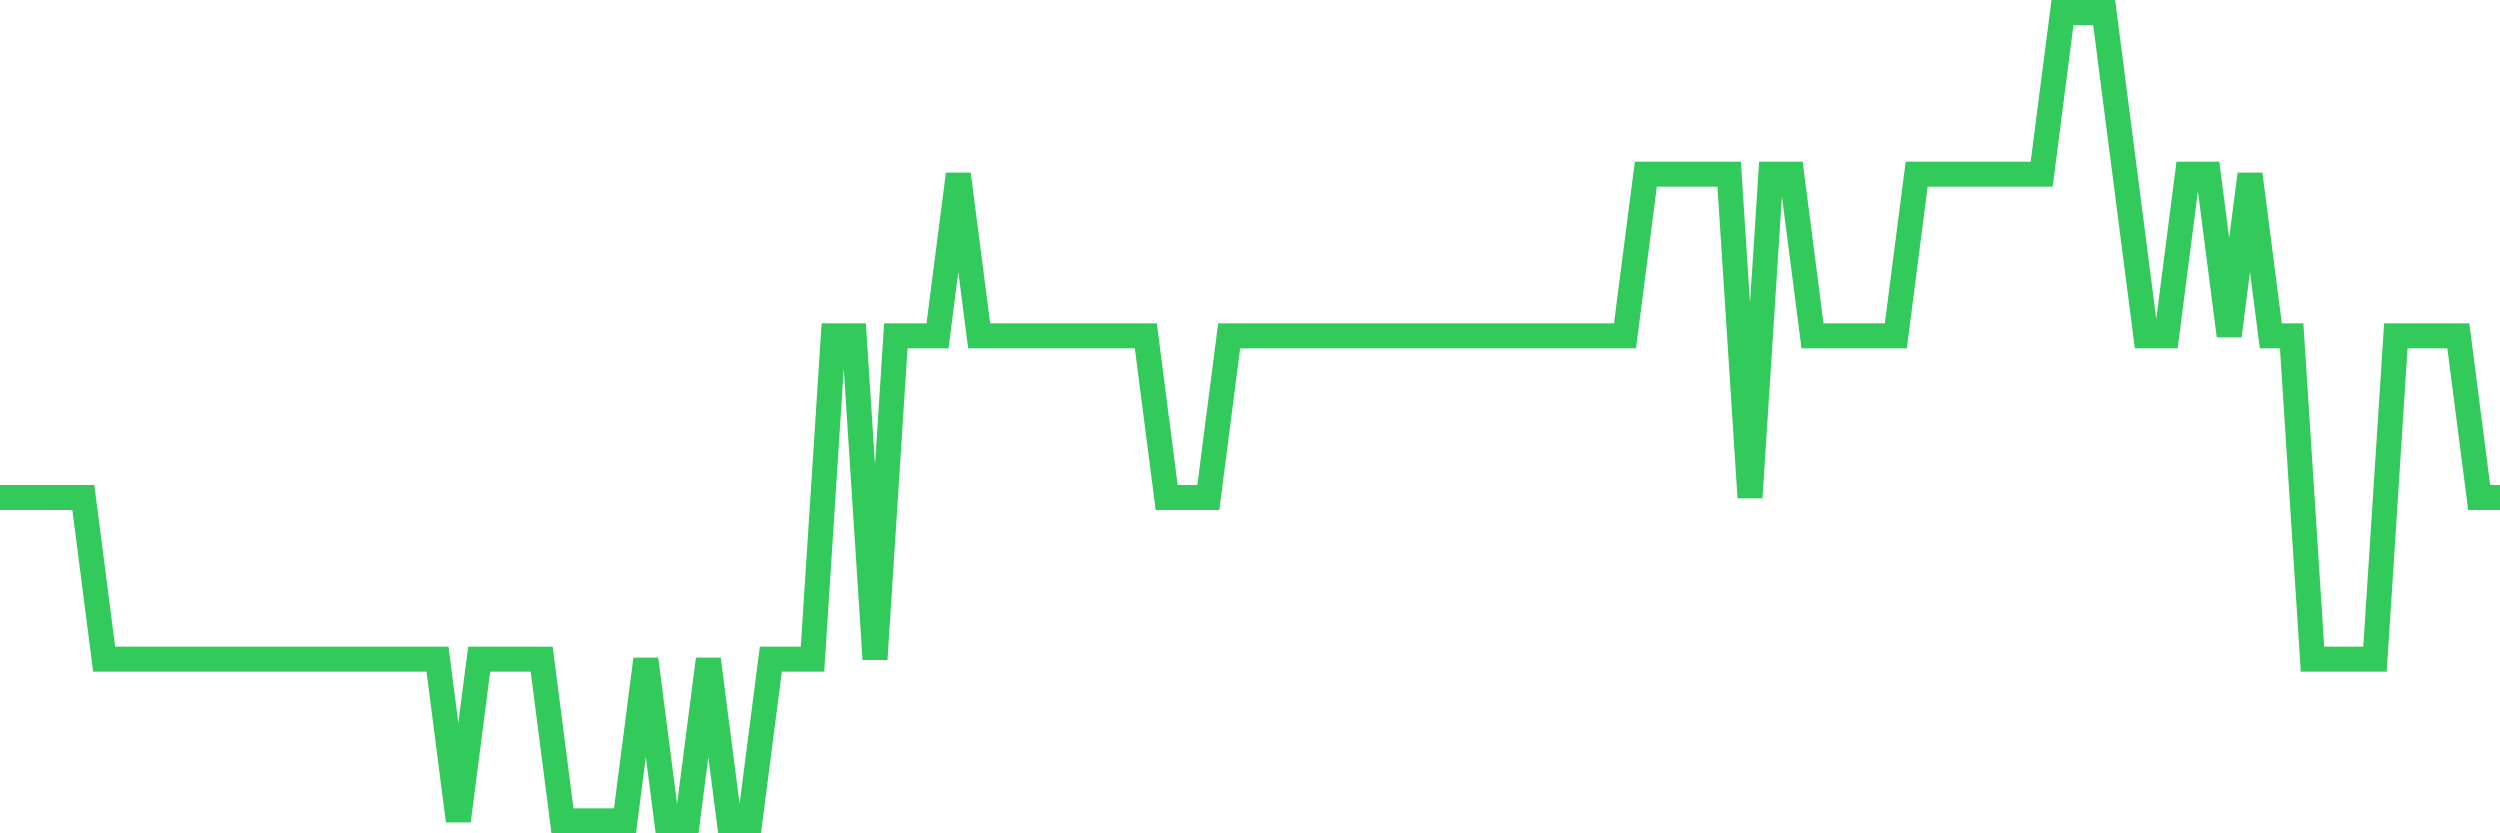<svg
  xmlns="http://www.w3.org/2000/svg"
  xmlns:xlink="http://www.w3.org/1999/xlink"
  width="120"
  height="40"
  viewBox="0 0 120 40"
  preserveAspectRatio="none"
>
  <polyline
    points="0,23.88 1,23.88 2,23.88 3,23.88 4,23.88 5,31.64 6,31.64 7,31.64 8,31.64 9,31.64 10,31.64 11,31.64 12,31.64 13,31.64 14,31.64 15,31.64 16,31.64 17,31.64 18,31.64 19,31.64 20,31.64 21,31.64 22,39.4 23,31.64 24,31.64 25,31.64 26,31.64 27,39.4 28,39.4 29,39.4 30,39.4 31,31.64 32,39.4 33,39.4 34,31.64 35,39.4 36,39.4 37,31.64 38,31.64 39,31.64 40,16.12 41,16.12 42,31.64 43,16.12 44,16.12 45,16.12 46,8.36 47,16.12 48,16.12 49,16.12 50,16.12 51,16.12 52,16.12 53,16.12 54,16.12 55,16.12 56,23.88 57,23.88 58,23.88 59,16.12 60,16.12 61,16.12 62,16.12 63,16.12 64,16.12 65,16.12 66,16.12 67,16.12 68,16.12 69,16.12 70,16.12 71,16.12 72,16.12 73,16.12 74,16.12 75,16.12 76,16.12 77,16.12 78,16.12 79,8.36 80,8.36 81,8.36 82,8.36 83,8.36 84,23.88 85,8.36 86,8.36 87,16.12 88,16.12 89,16.12 90,16.12 91,16.12 92,8.36 93,8.36 94,8.36 95,8.36 96,8.36 97,8.36 98,8.36 99,0.6 100,0.6 101,0.6 102,8.36 103,16.12 104,16.12 105,8.36 106,8.36 107,16.12 108,8.36 109,16.12 110,16.12 111,31.64 112,31.64 113,31.64 114,31.64 115,16.12 116,16.12 117,16.12 118,16.12 119,23.88 120,23.88"
    fill="none"
    stroke="#32ca5b"
    stroke-width="1.2"
  >
  </polyline>
</svg>